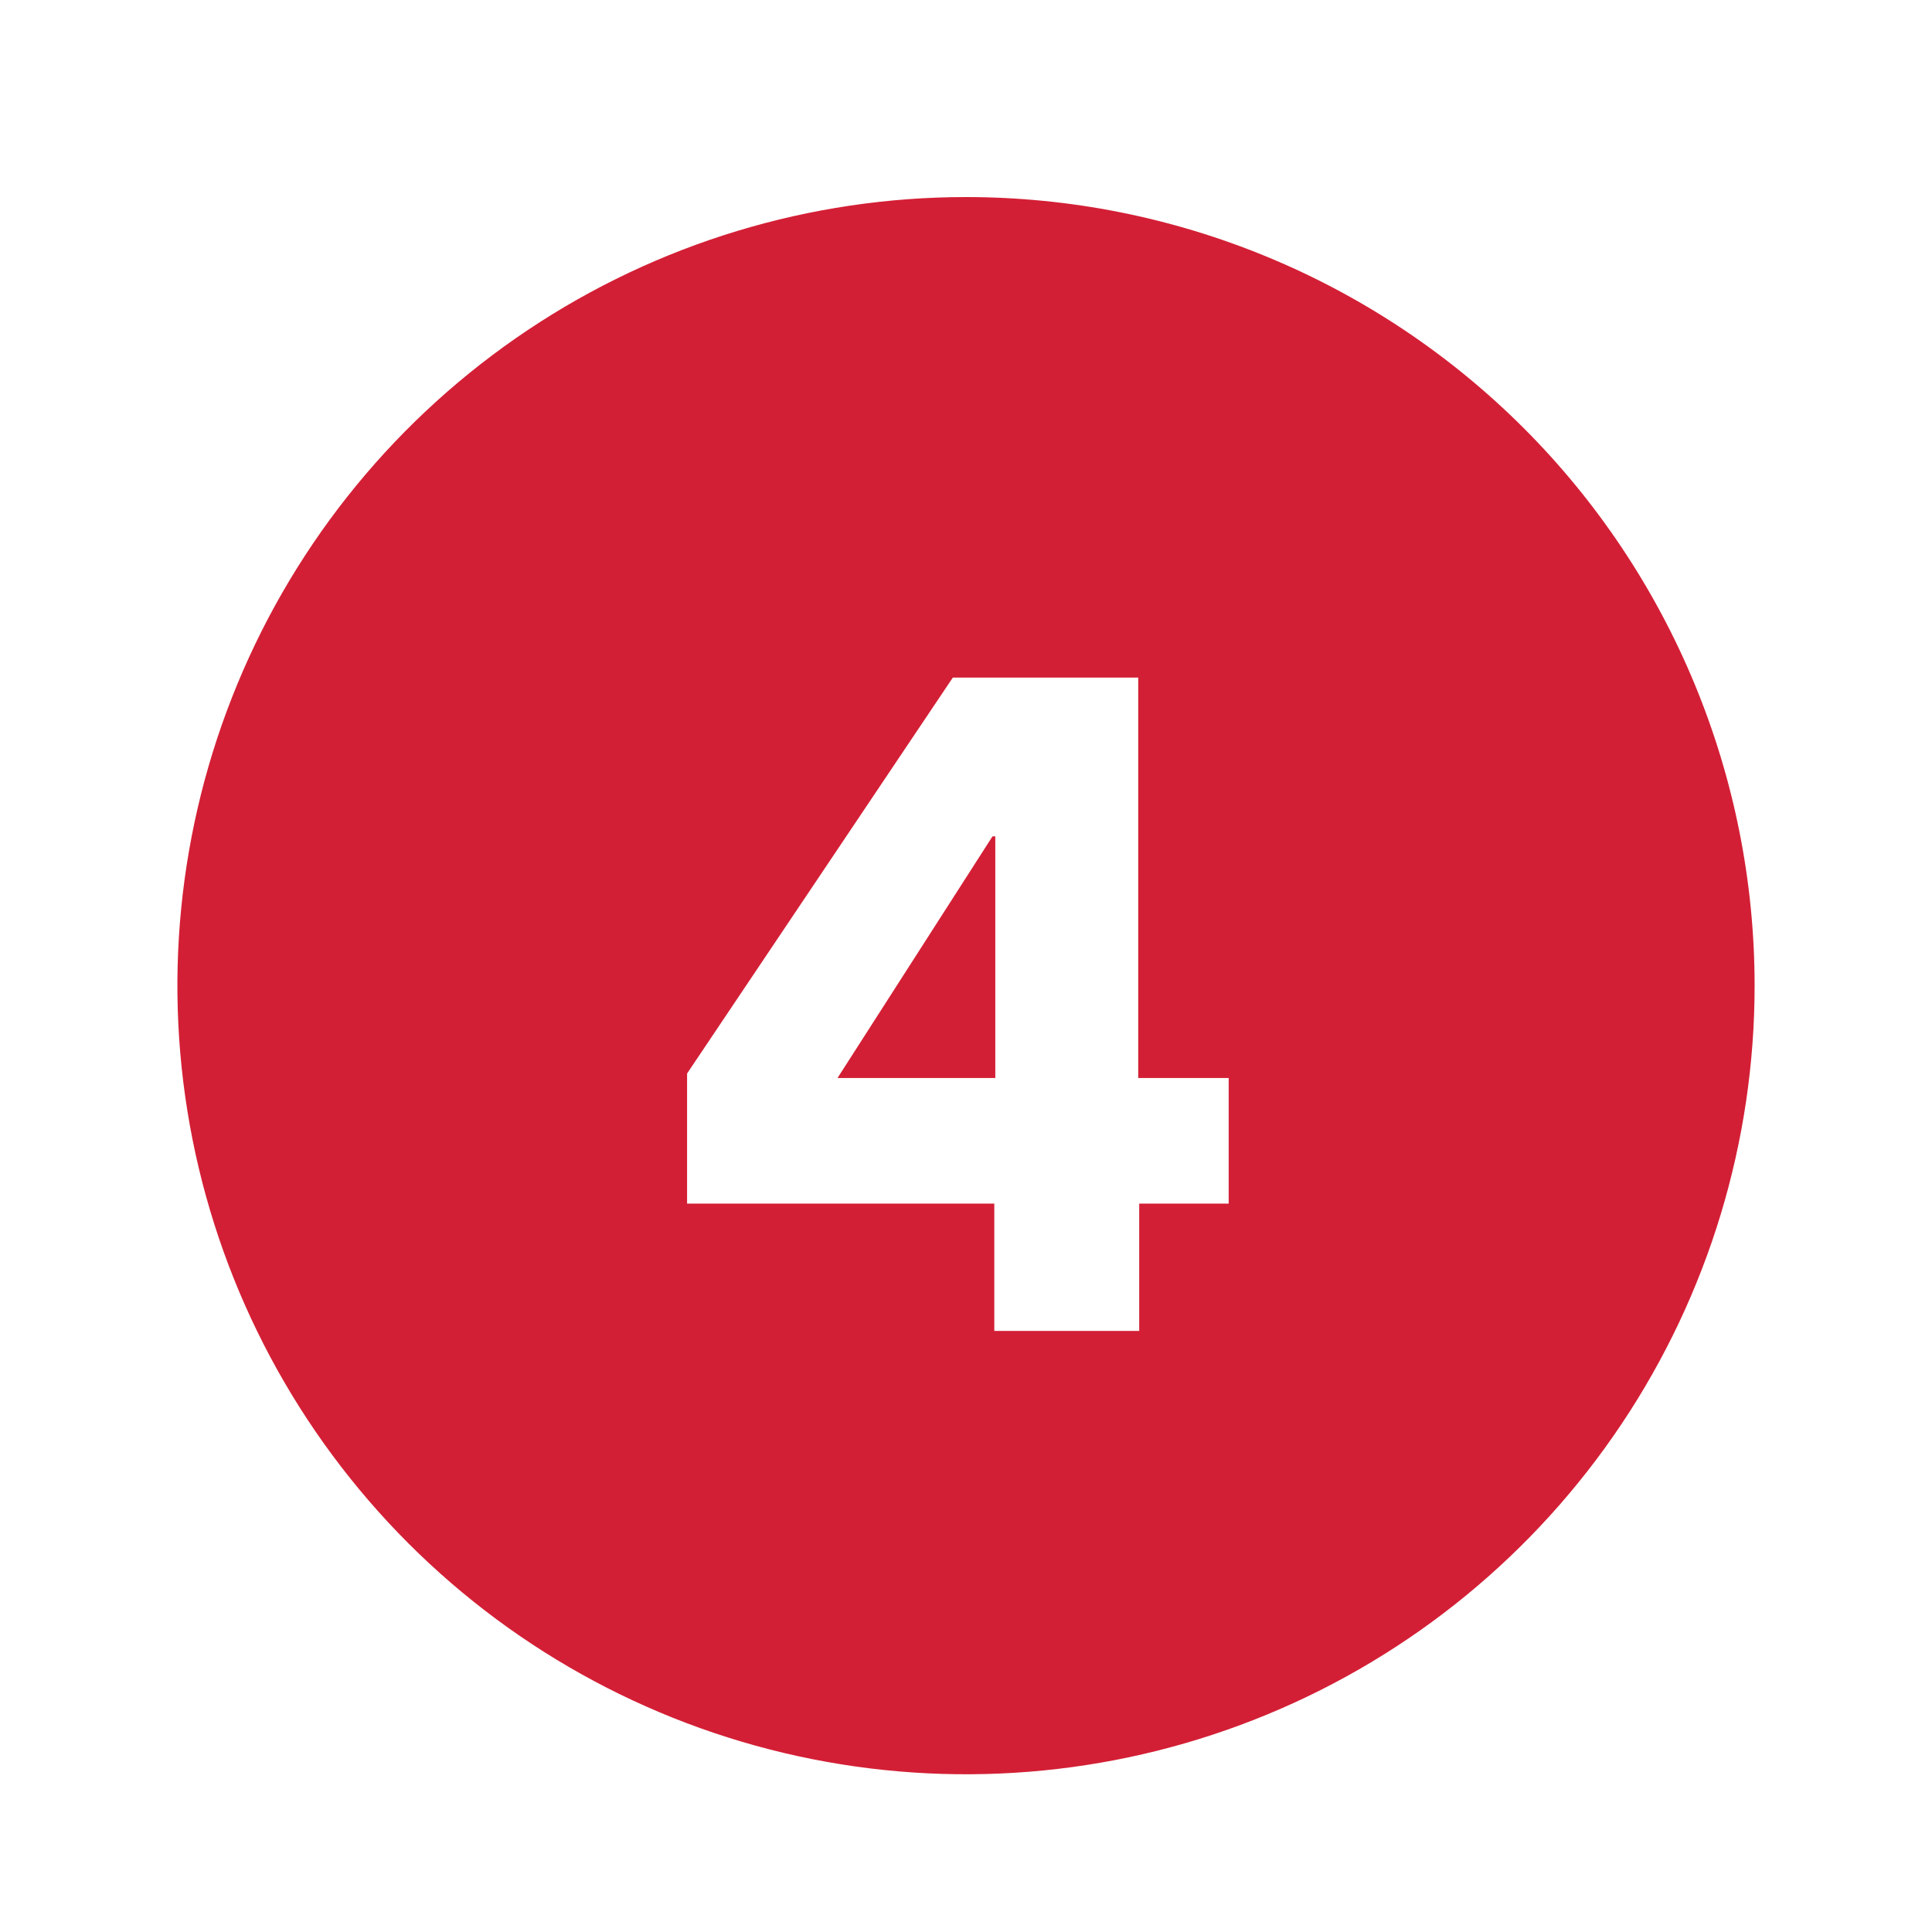 <svg width="49" height="49" viewBox="0 0 49 49" fill="none" xmlns="http://www.w3.org/2000/svg">
<g id="four-closed-svgrepo-com">
<path id="Vector" d="M44.501 24.999C44.501 28.955 43.328 32.822 41.13 36.111C38.932 39.4 35.809 41.964 32.154 43.477C28.499 44.991 24.478 45.387 20.598 44.615C16.718 43.844 13.154 41.939 10.357 39.142C7.56 36.344 5.655 32.781 4.883 28.901C4.112 25.021 4.508 21 6.022 17.345C7.535 13.69 10.099 10.567 13.388 8.369C16.677 6.171 20.544 4.998 24.5 4.998C27.127 4.998 29.727 5.515 32.154 6.521C34.581 7.526 36.785 8.999 38.643 10.856C40.5 12.713 41.973 14.918 42.978 17.345C43.983 19.772 44.501 22.372 44.501 24.999ZM31.162 27.341H28.868V17.185H24.166L17.426 27.227V30.526H25.218V33.755H28.893V30.526H31.162V27.341ZM25.172 21.212H25.243V27.341H21.241L25.172 21.212Z" fill="#D31F35"/>
</g>
</svg>
